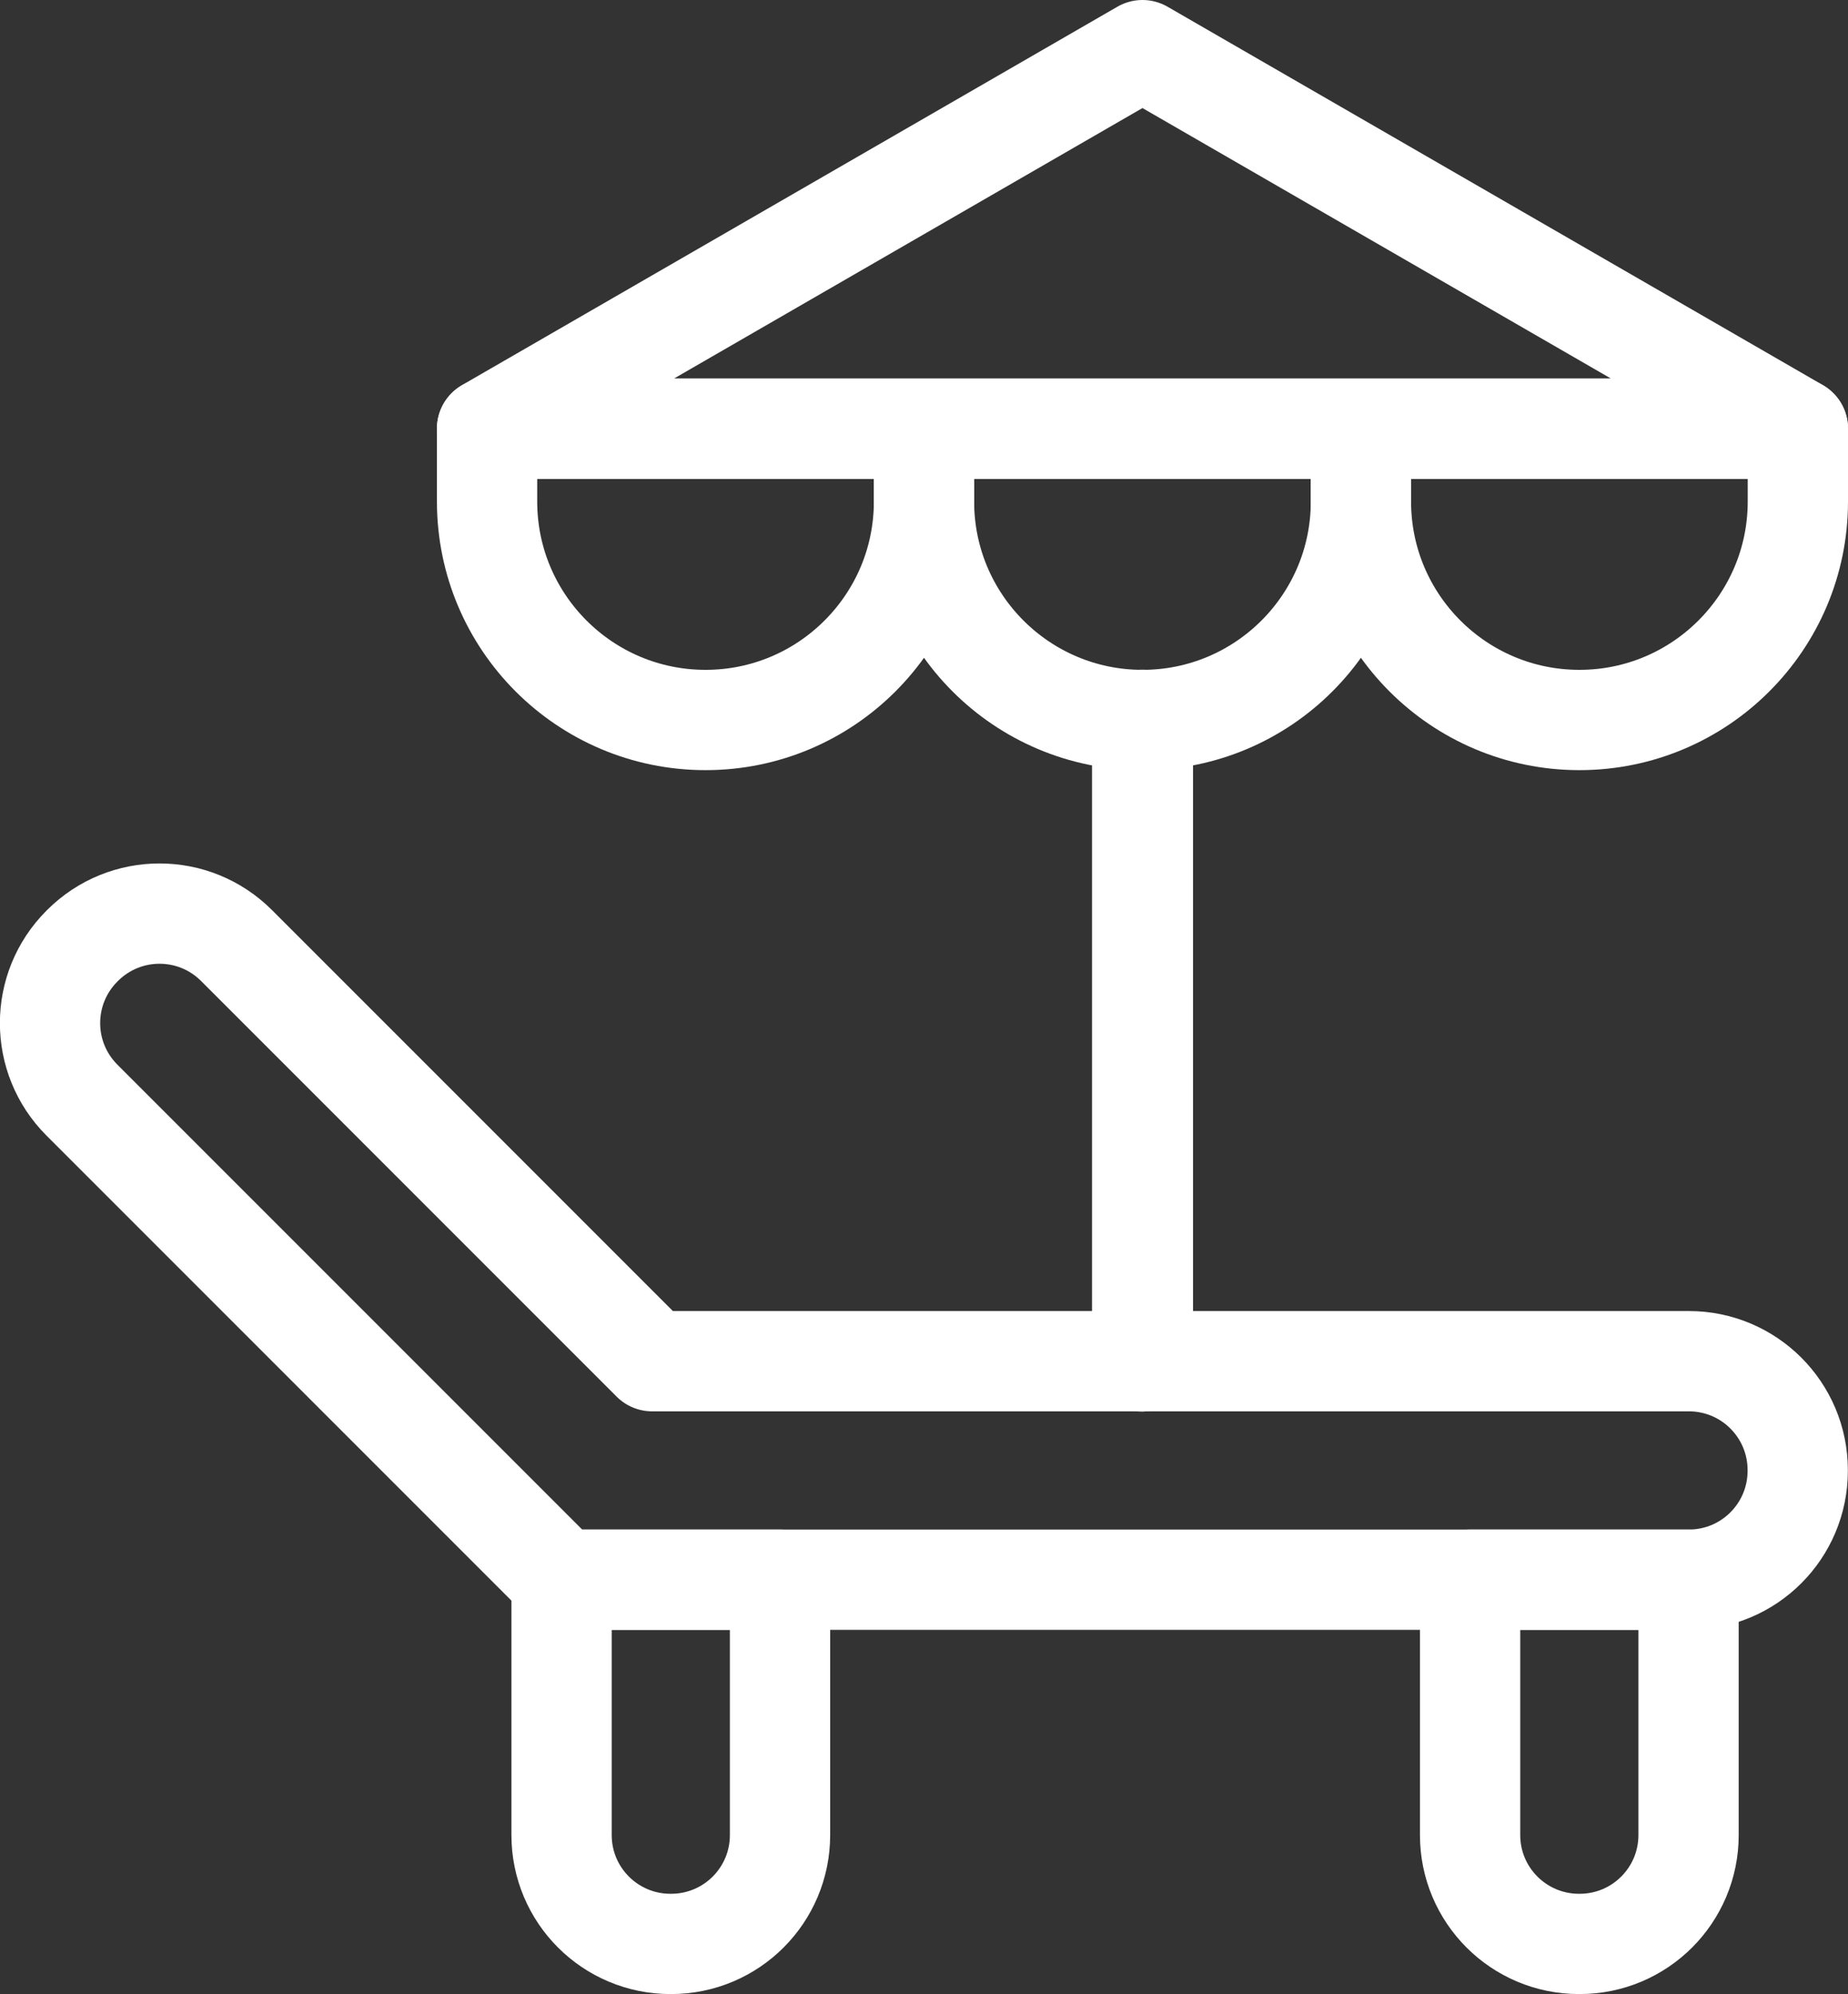 <?xml version="1.0" encoding="UTF-8"?>
<svg id="Layer_1" data-name="Layer 1" xmlns="http://www.w3.org/2000/svg" viewBox="0 0 129 139.17">
  <rect x="0" y="0" width="129" height="139.17" fill="#333333" stroke="none"/>
  <defs>
    <style>
      .cls-1 {
        fill: none;
        stroke: #fff;
        stroke-linecap: round;
        stroke-linejoin: round;
        stroke-width: 7px;
      }
    </style>
  </defs>
  <g>
    <path class="cls-1" d="M45.52,95l-29.01-29.01c-2.97-2.97-7.78-2.97-10.75,0l-.04.04c-2.97,2.97-2.97,7.78,0,10.75l33.47,33.47h78.7c4.2,0,7.6-3.4,7.6-7.6v-.05c0-4.2-3.4-7.6-7.6-7.6H45.52Z"/>
    <path class="cls-1" d="M46.85,135.67h-.05c-4.2,0-7.6-3.4-7.6-7.6v-17.82h15.25v17.82c0,4.2-3.4,7.6-7.6,7.6Z"/>
    <path class="cls-1" d="M110.27,135.67h-.05c-4.2,0-7.6-3.4-7.6-7.6v-17.82h15.25v17.82c0,4.2-3.4,7.6-7.6,7.6Z"/>
  </g>
  <g>
    <g>
      <polygon class="cls-1" points="125.5 29.91 79.75 3.5 79.75 3.5 34 29.91 125.5 29.91"/>
      <path class="cls-1" d="M125.5,35c0,8.42-6.83,15.25-15.25,15.25s-15.25-6.83-15.25-15.25v-5.08h30.5v5.08Z"/>
      <path class="cls-1" d="M95,35c0,8.42-6.83,15.25-15.25,15.25s-15.25-6.83-15.25-15.25v-5.08h30.5v5.08Z"/>
      <path class="cls-1" d="M64.5,35c0,8.42-6.83,15.25-15.25,15.25s-15.25-6.83-15.25-15.25v-5.08h30.5v5.08Z"/>
    </g>
    <path class="cls-1" d="M79.75,95.02s-.02,0-.02-.02v-44.75s.05-.03.05,0v44.75s-.01.02-.02.02Z"/>
  </g>
</svg>